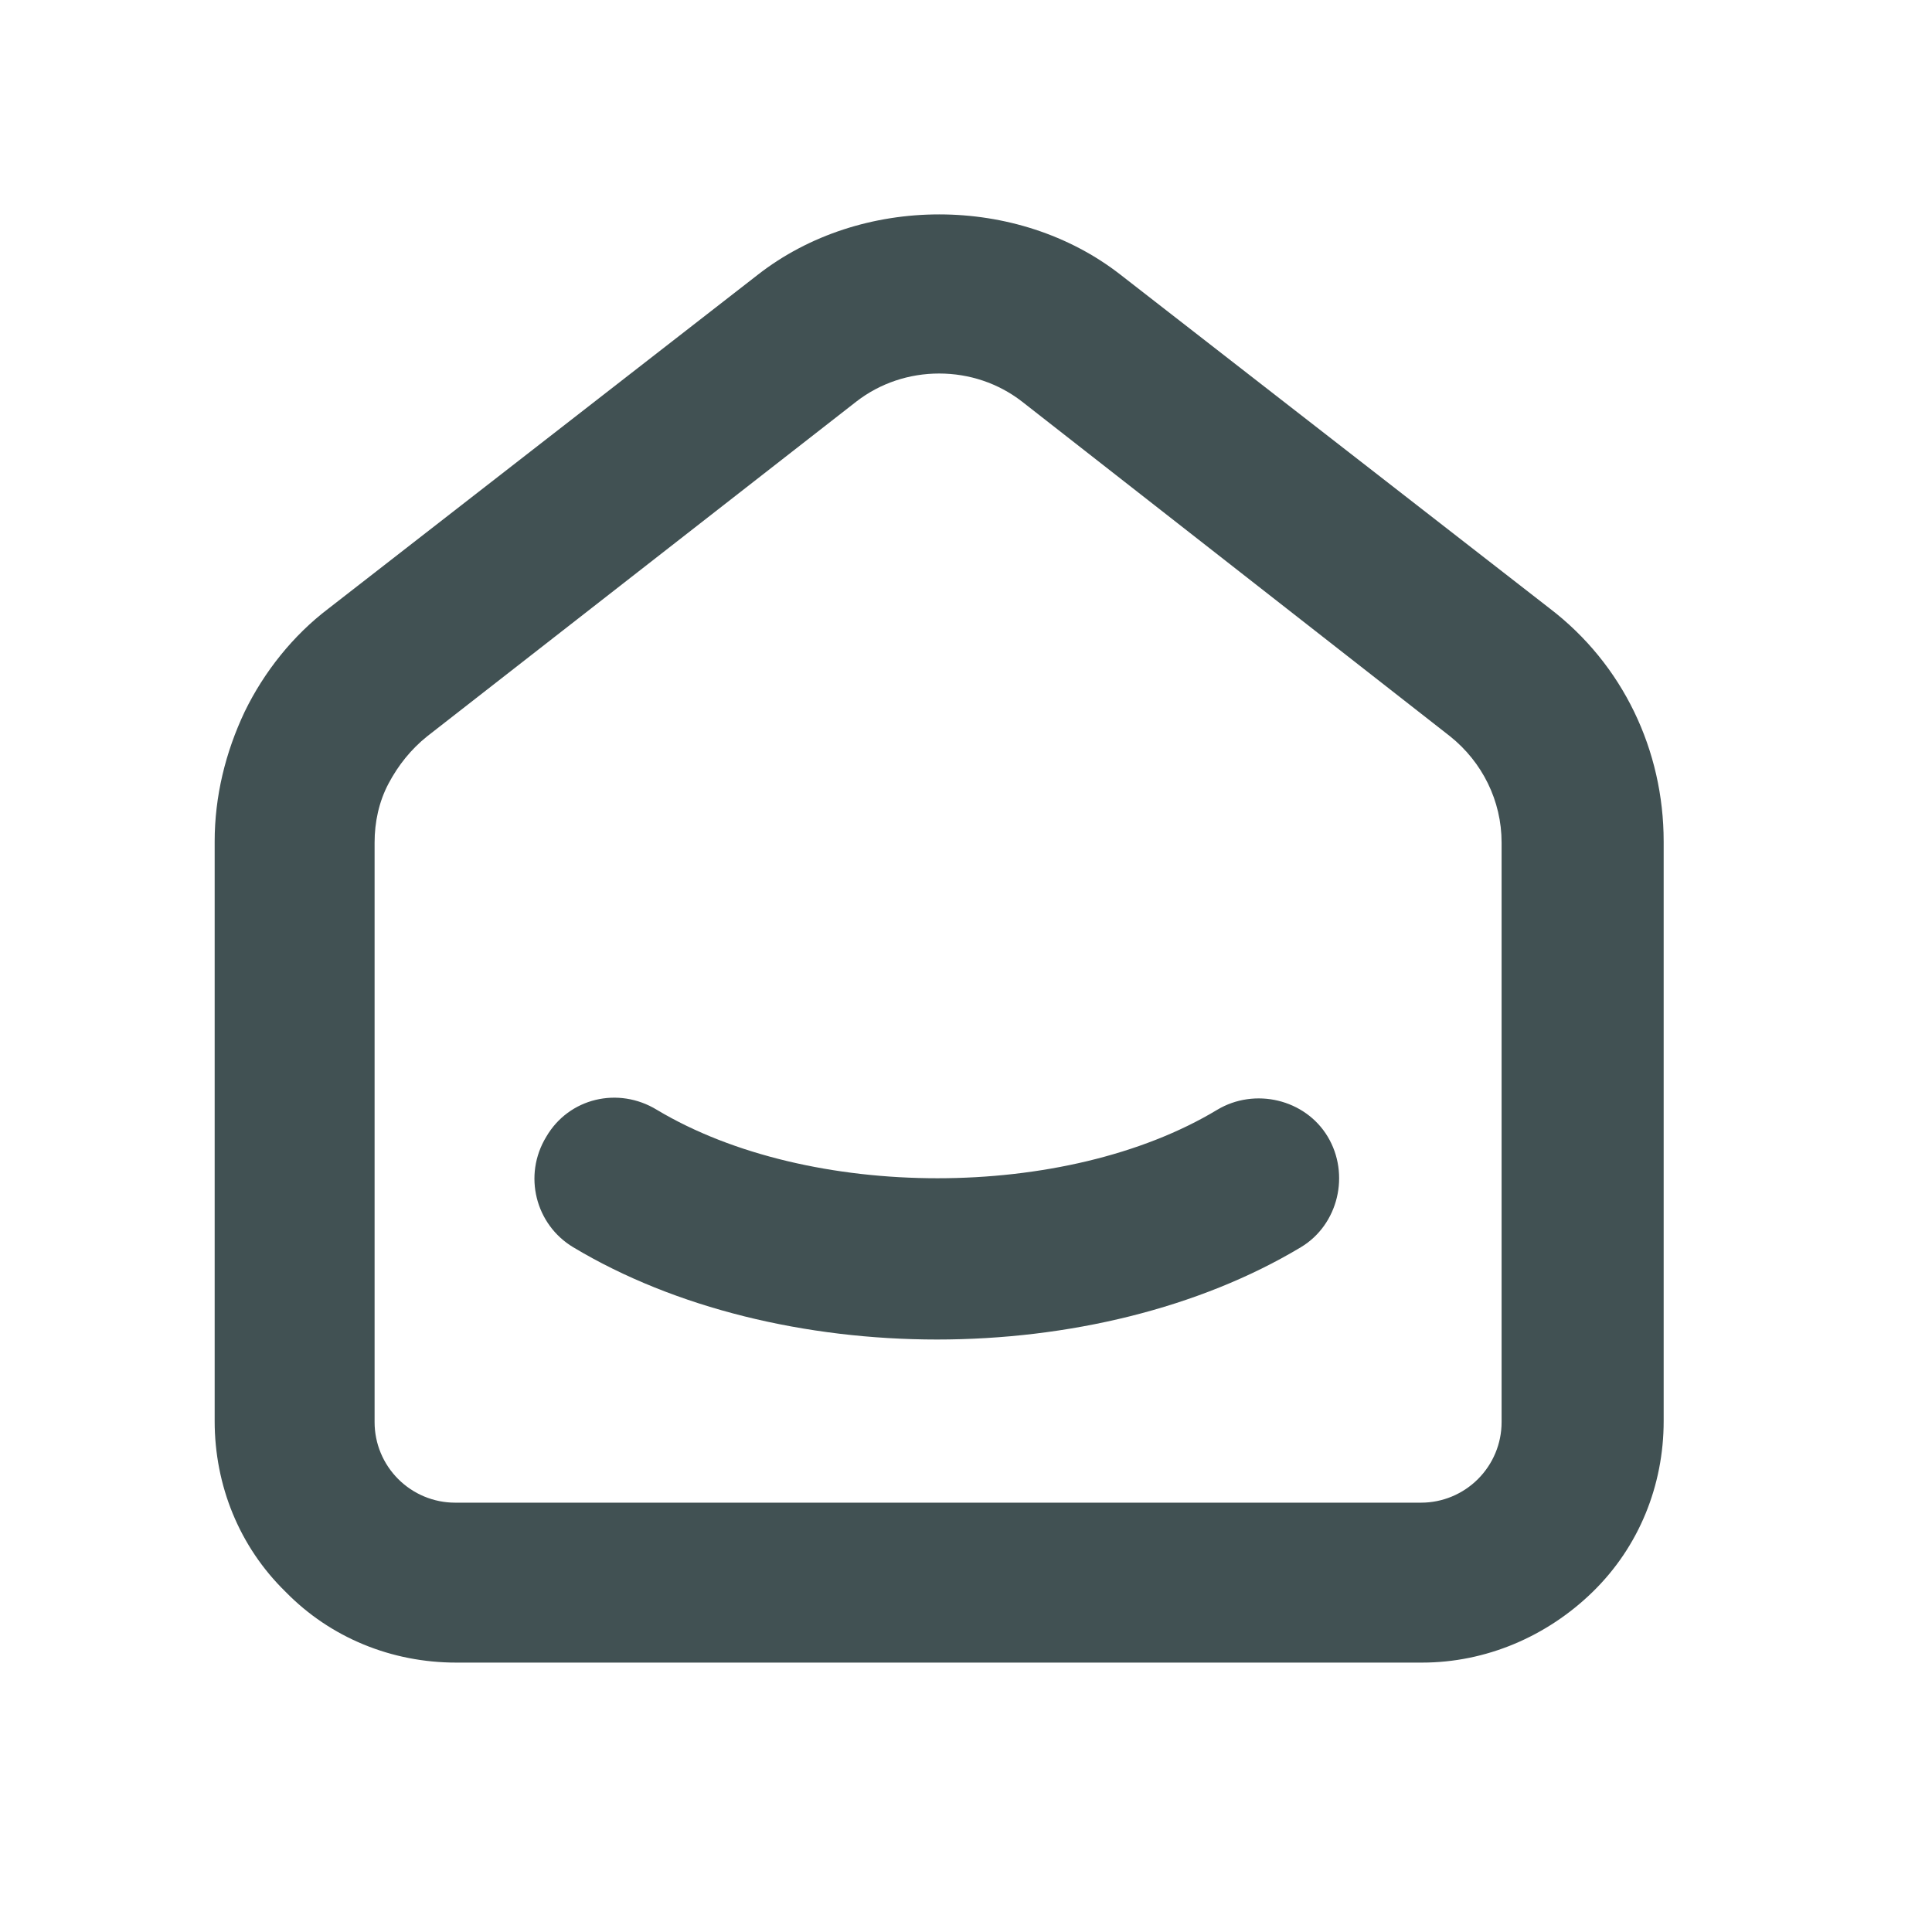 <svg width="18" height="18" viewBox="0 0 18 18" fill="none" xmlns="http://www.w3.org/2000/svg">
<g clip-path="url(#clip0_463_4291)">
<path d="M13.25 15.49H4.25C3.65 15.49 3.08 15.26 2.66 14.83C2.23 14.41 2 13.84 2 13.24V7.84C2 7.42 2.1 7.01 2.28 6.63C2.46 6.26 2.73 5.92 3.06 5.67L7.06 2.56C8.02 1.81 9.48 1.81 10.44 2.56L14.44 5.67C15.12 6.19 15.5 6.99 15.5 7.84V13.24C15.5 13.84 15.27 14.41 14.84 14.83C14.41 15.25 13.84 15.49 13.25 15.49ZM8.75 3.48C8.47 3.48 8.2 3.57 7.98 3.74L3.98 6.86C3.83 6.98 3.71 7.13 3.62 7.3C3.53 7.47 3.49 7.66 3.49 7.85V13.25C3.49 13.45 3.57 13.64 3.71 13.78C3.85 13.92 4.04 14 4.24 14H13.24C13.44 14 13.63 13.92 13.77 13.78C13.91 13.64 13.99 13.45 13.99 13.25V7.85C13.99 7.46 13.81 7.1 13.51 6.86L9.52 3.74C9.3 3.57 9.03 3.48 8.75 3.48ZM8.73 12.48C7.51 12.48 6.29 12.19 5.34 11.62C4.99 11.41 4.87 10.95 5.09 10.59C5.3 10.23 5.76 10.12 6.12 10.34C7.54 11.19 9.93 11.19 11.34 10.34C11.69 10.13 12.16 10.24 12.37 10.59C12.58 10.94 12.47 11.41 12.12 11.62C11.17 12.19 9.95 12.48 8.73 12.48Z" fill="#415153"/>
</g>
<defs>
<clipPath id="clip0_463_4291">
<rect width="13.5" height="13.49" fill="white" transform="translate(2 2)"/>
</clipPath>
</defs>
</svg>
